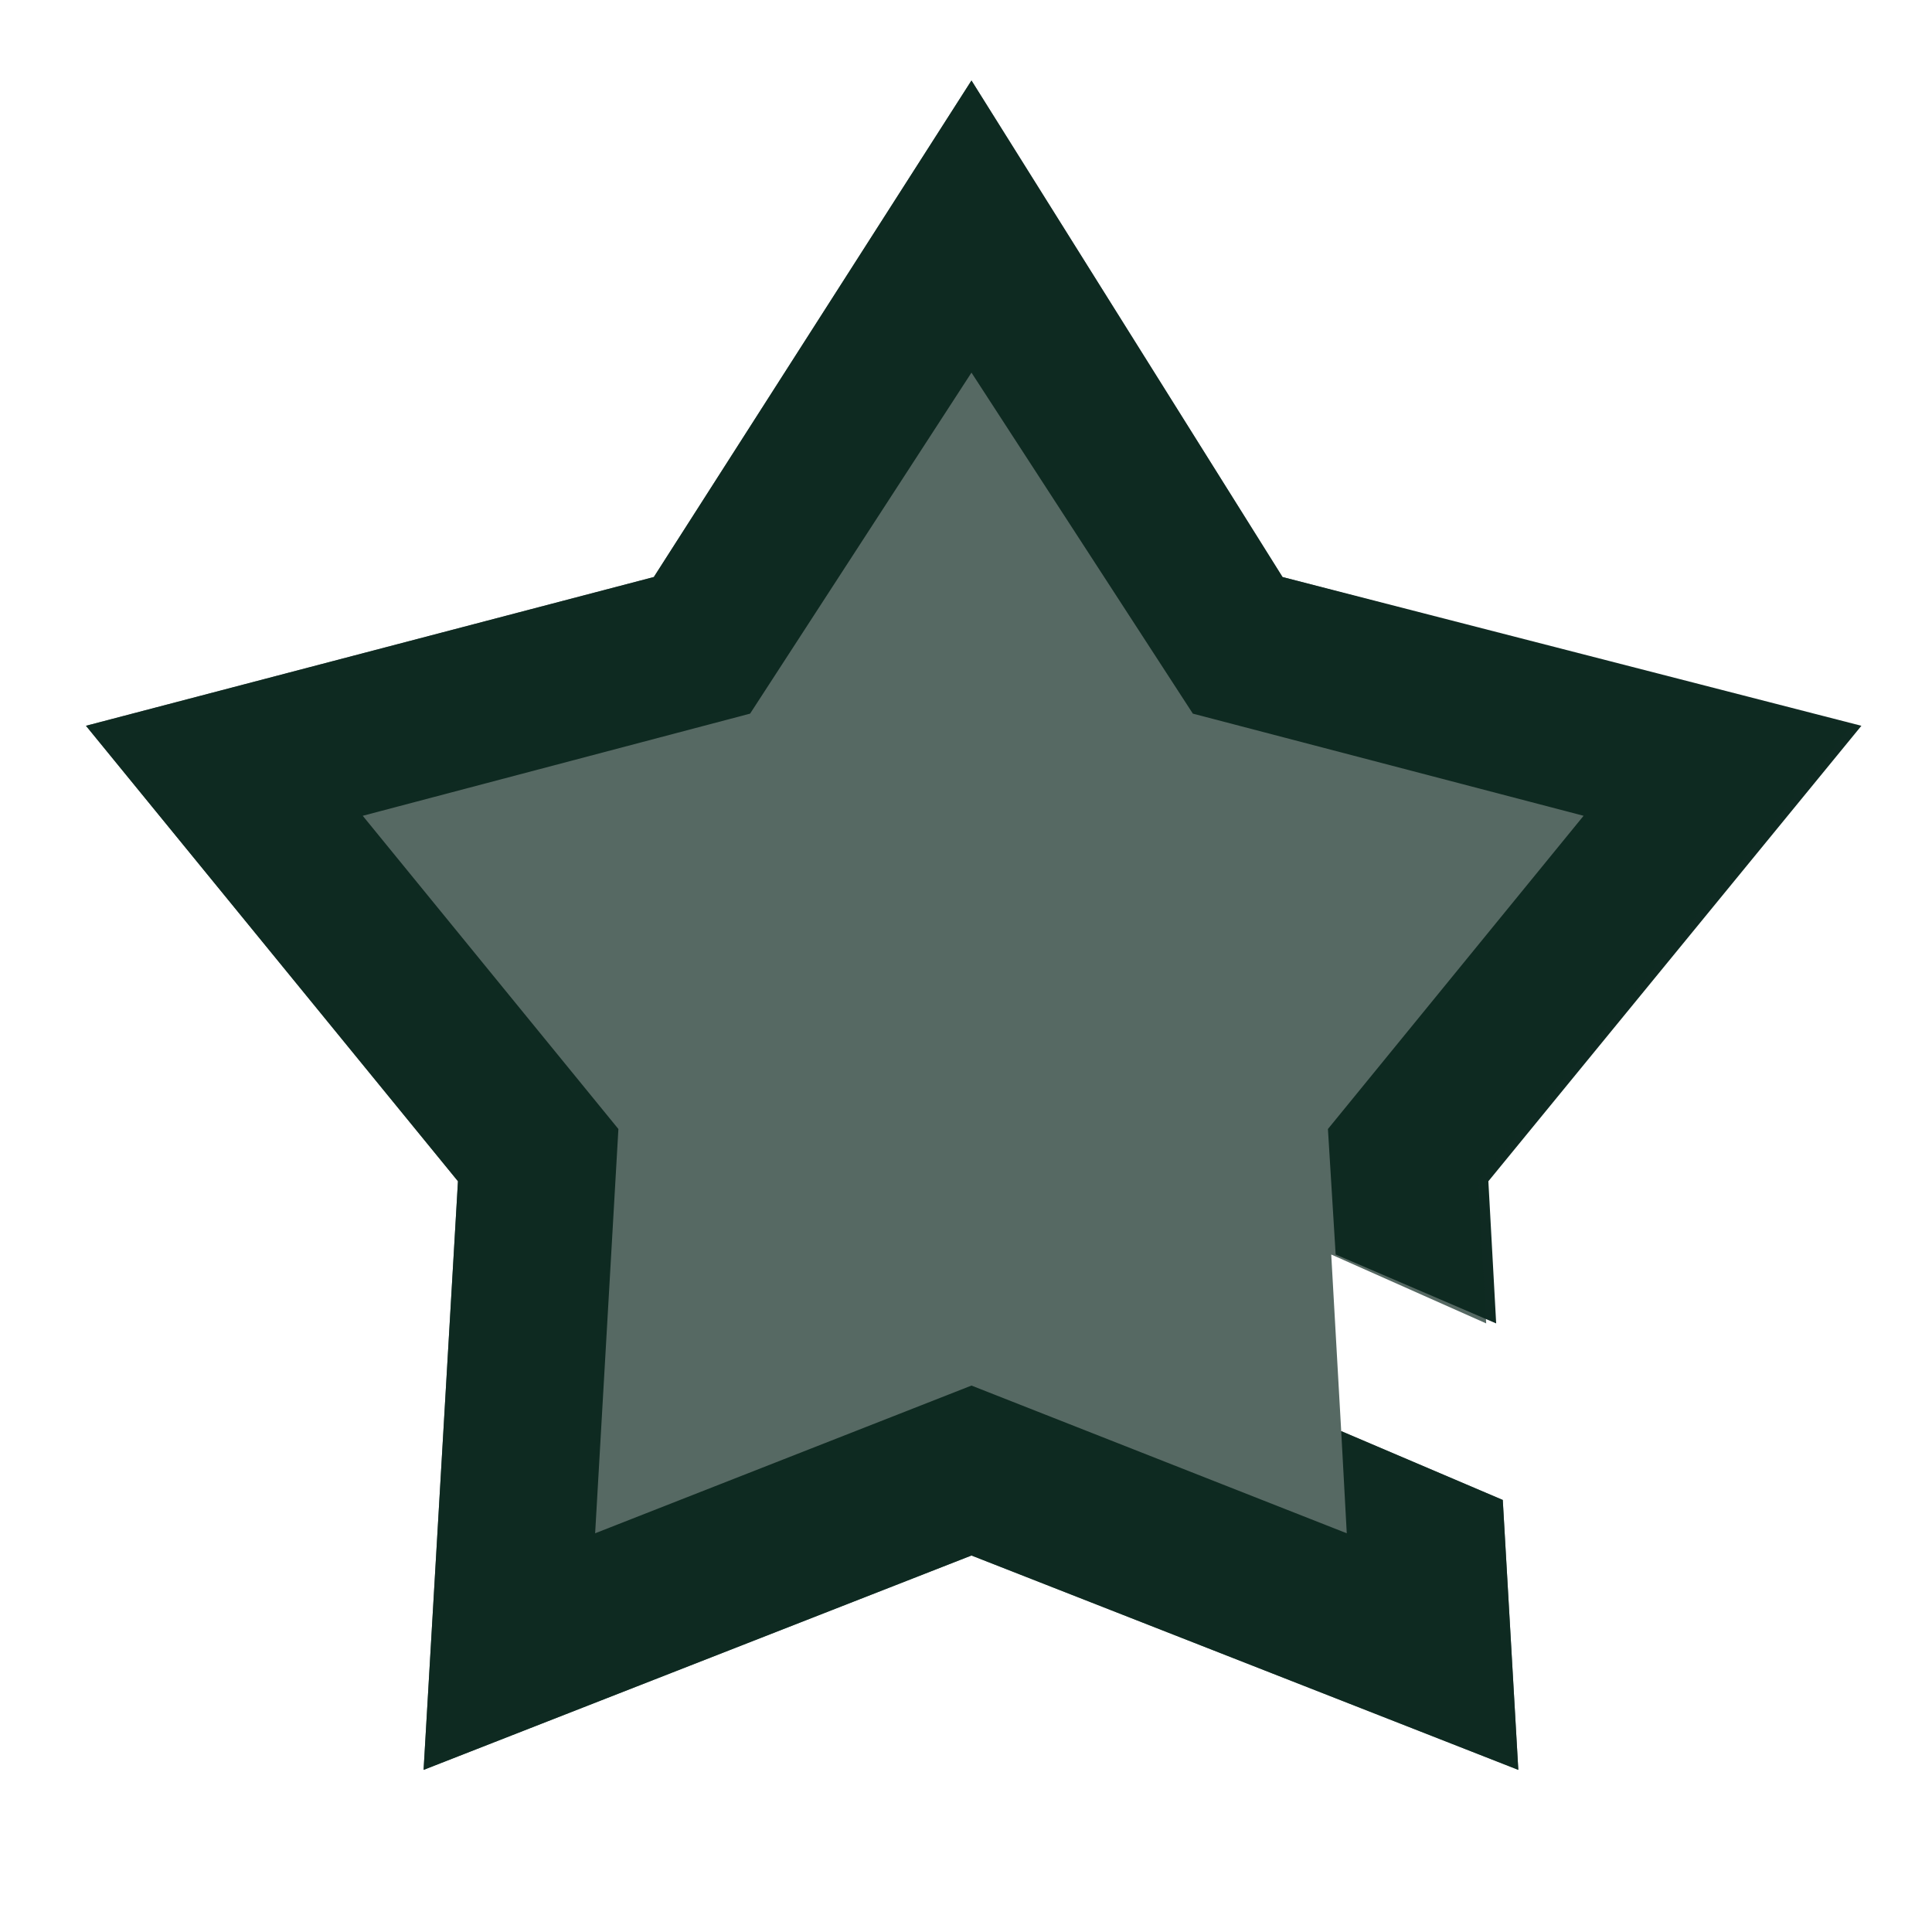<svg width="24" height="24" viewBox="0 0 24 24" fill="none" xmlns="http://www.w3.org/2000/svg">
<path fill-rule="evenodd" clip-rule="evenodd" d="M15.932 7.168L12.068 1L8.122 7.168L1.068 9.016L5.689 14.674L5.262 21.986L12.068 19.323L18.861 21.986L18.668 18.633L16.661 17.778L16.73 19.047L12.068 17.212L7.393 19.047L7.682 14.025L4.506 10.134L9.318 8.865L12.068 4.629L14.818 8.865L19.672 10.134L16.496 14.025L16.592 15.584L18.586 16.44L18.489 14.674L23.123 9.016L15.932 7.168Z" fill="#0F2A22"/>
<path opacity="0.7" fill-rule="evenodd" clip-rule="evenodd" d="M18.462 16.44L18.366 14.674L23 9.016L15.932 7.168L12.068 1L8.122 7.168L1.068 9.016L5.689 14.674L5.262 21.986L12.068 19.323L18.861 21.986L18.668 18.633L16.661 17.778L16.537 15.584L18.462 16.44Z" fill="#0F2A22"/>
</svg>
